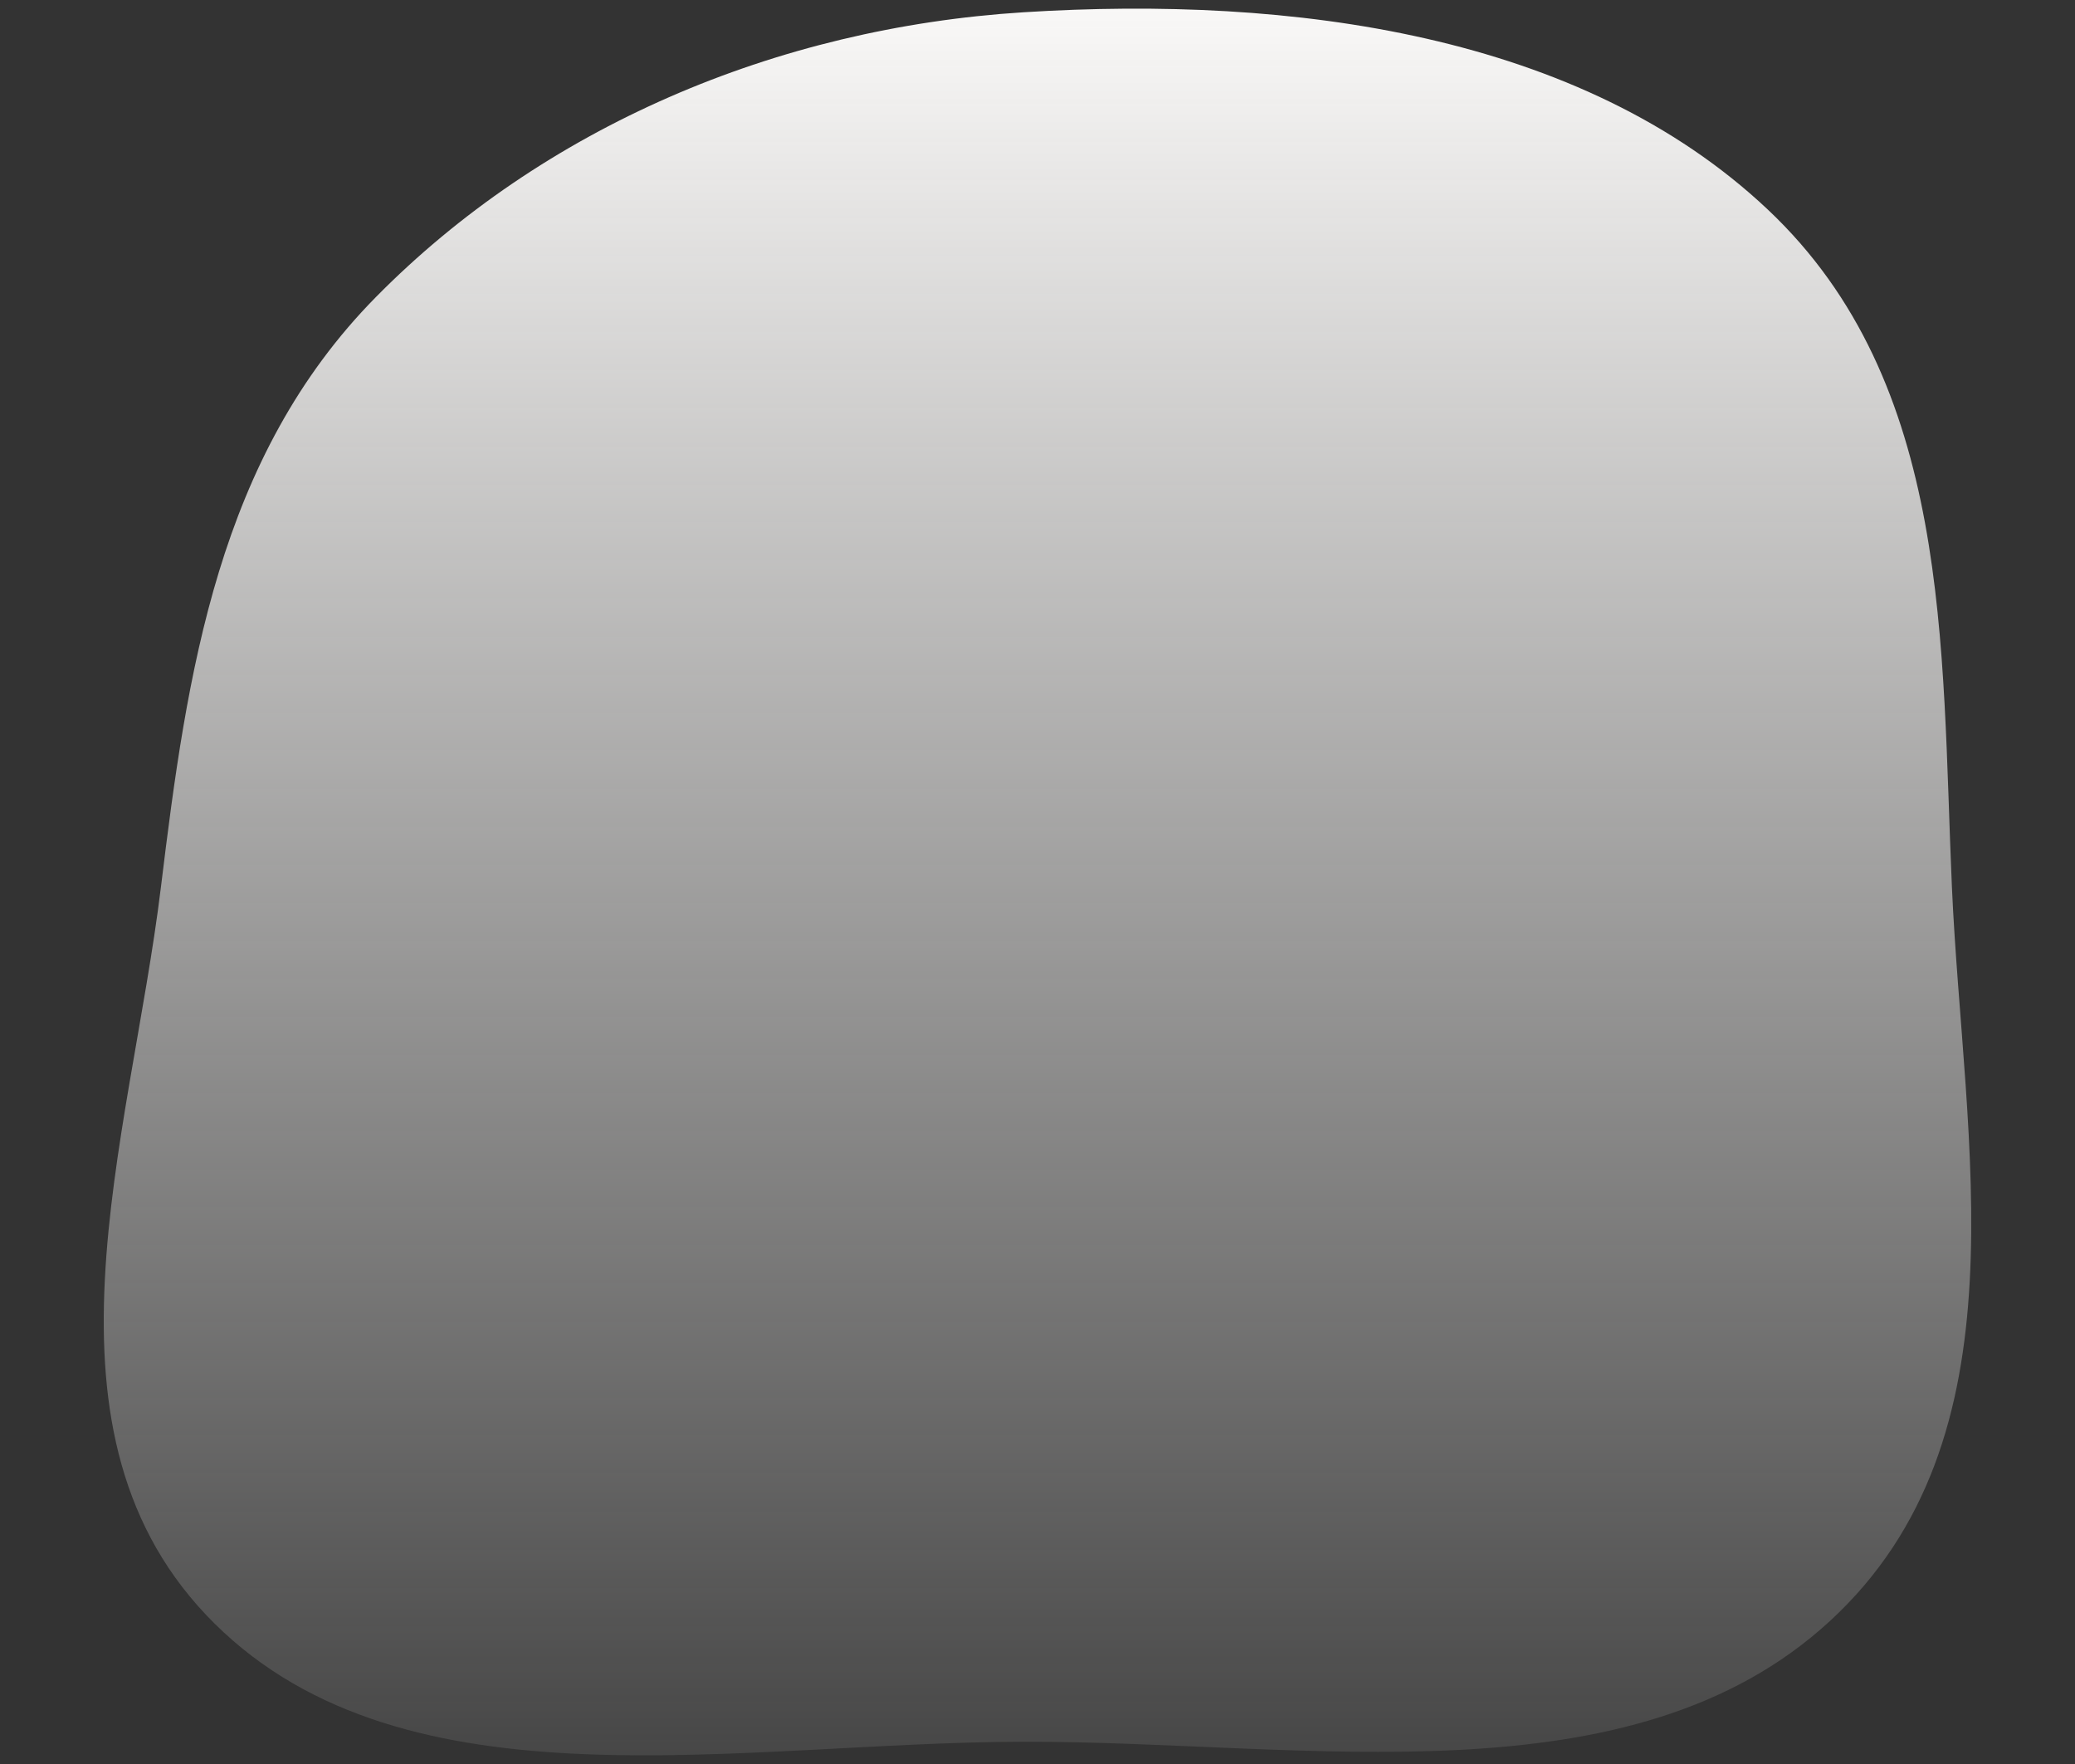 <svg width="120" height="102" viewBox="0 0 120 102" fill="none" xmlns="http://www.w3.org/2000/svg">
<rect x="0" y="0" width="120" height="102" fill="#333333" stroke="none"/>
<path fill-rule="evenodd" clip-rule="evenodd" d="M59.198 0.709C74.688 -0.266 91.432 1.942 102.223 12.107C112.897 22.161 112.263 37.304 112.881 51.276C113.538 66.142 117.32 83.149 105.831 93.73C94.318 104.333 75.575 100.688 59.198 100.713C42.776 100.739 23.515 104.886 12.405 93.876C1.411 82.982 7.519 65.98 9.309 51.276C10.815 38.901 12.603 26.438 21.741 17.175C31.373 7.413 44.819 1.615 59.198 0.709Z" fill="url(#paint0_linear_3057_10824)"/>
<defs>
<linearGradient id="paint0_linear_3057_10824" x1="60" y1="0.5" x2="60" y2="101.5" gradientUnits="userSpaceOnUse">
<stop stop-color="#F9F8F7"/>
<stop offset="1" stop-color="#F9F8F7" stop-opacity="0.1"/>
</linearGradient>
</defs>
</svg>
